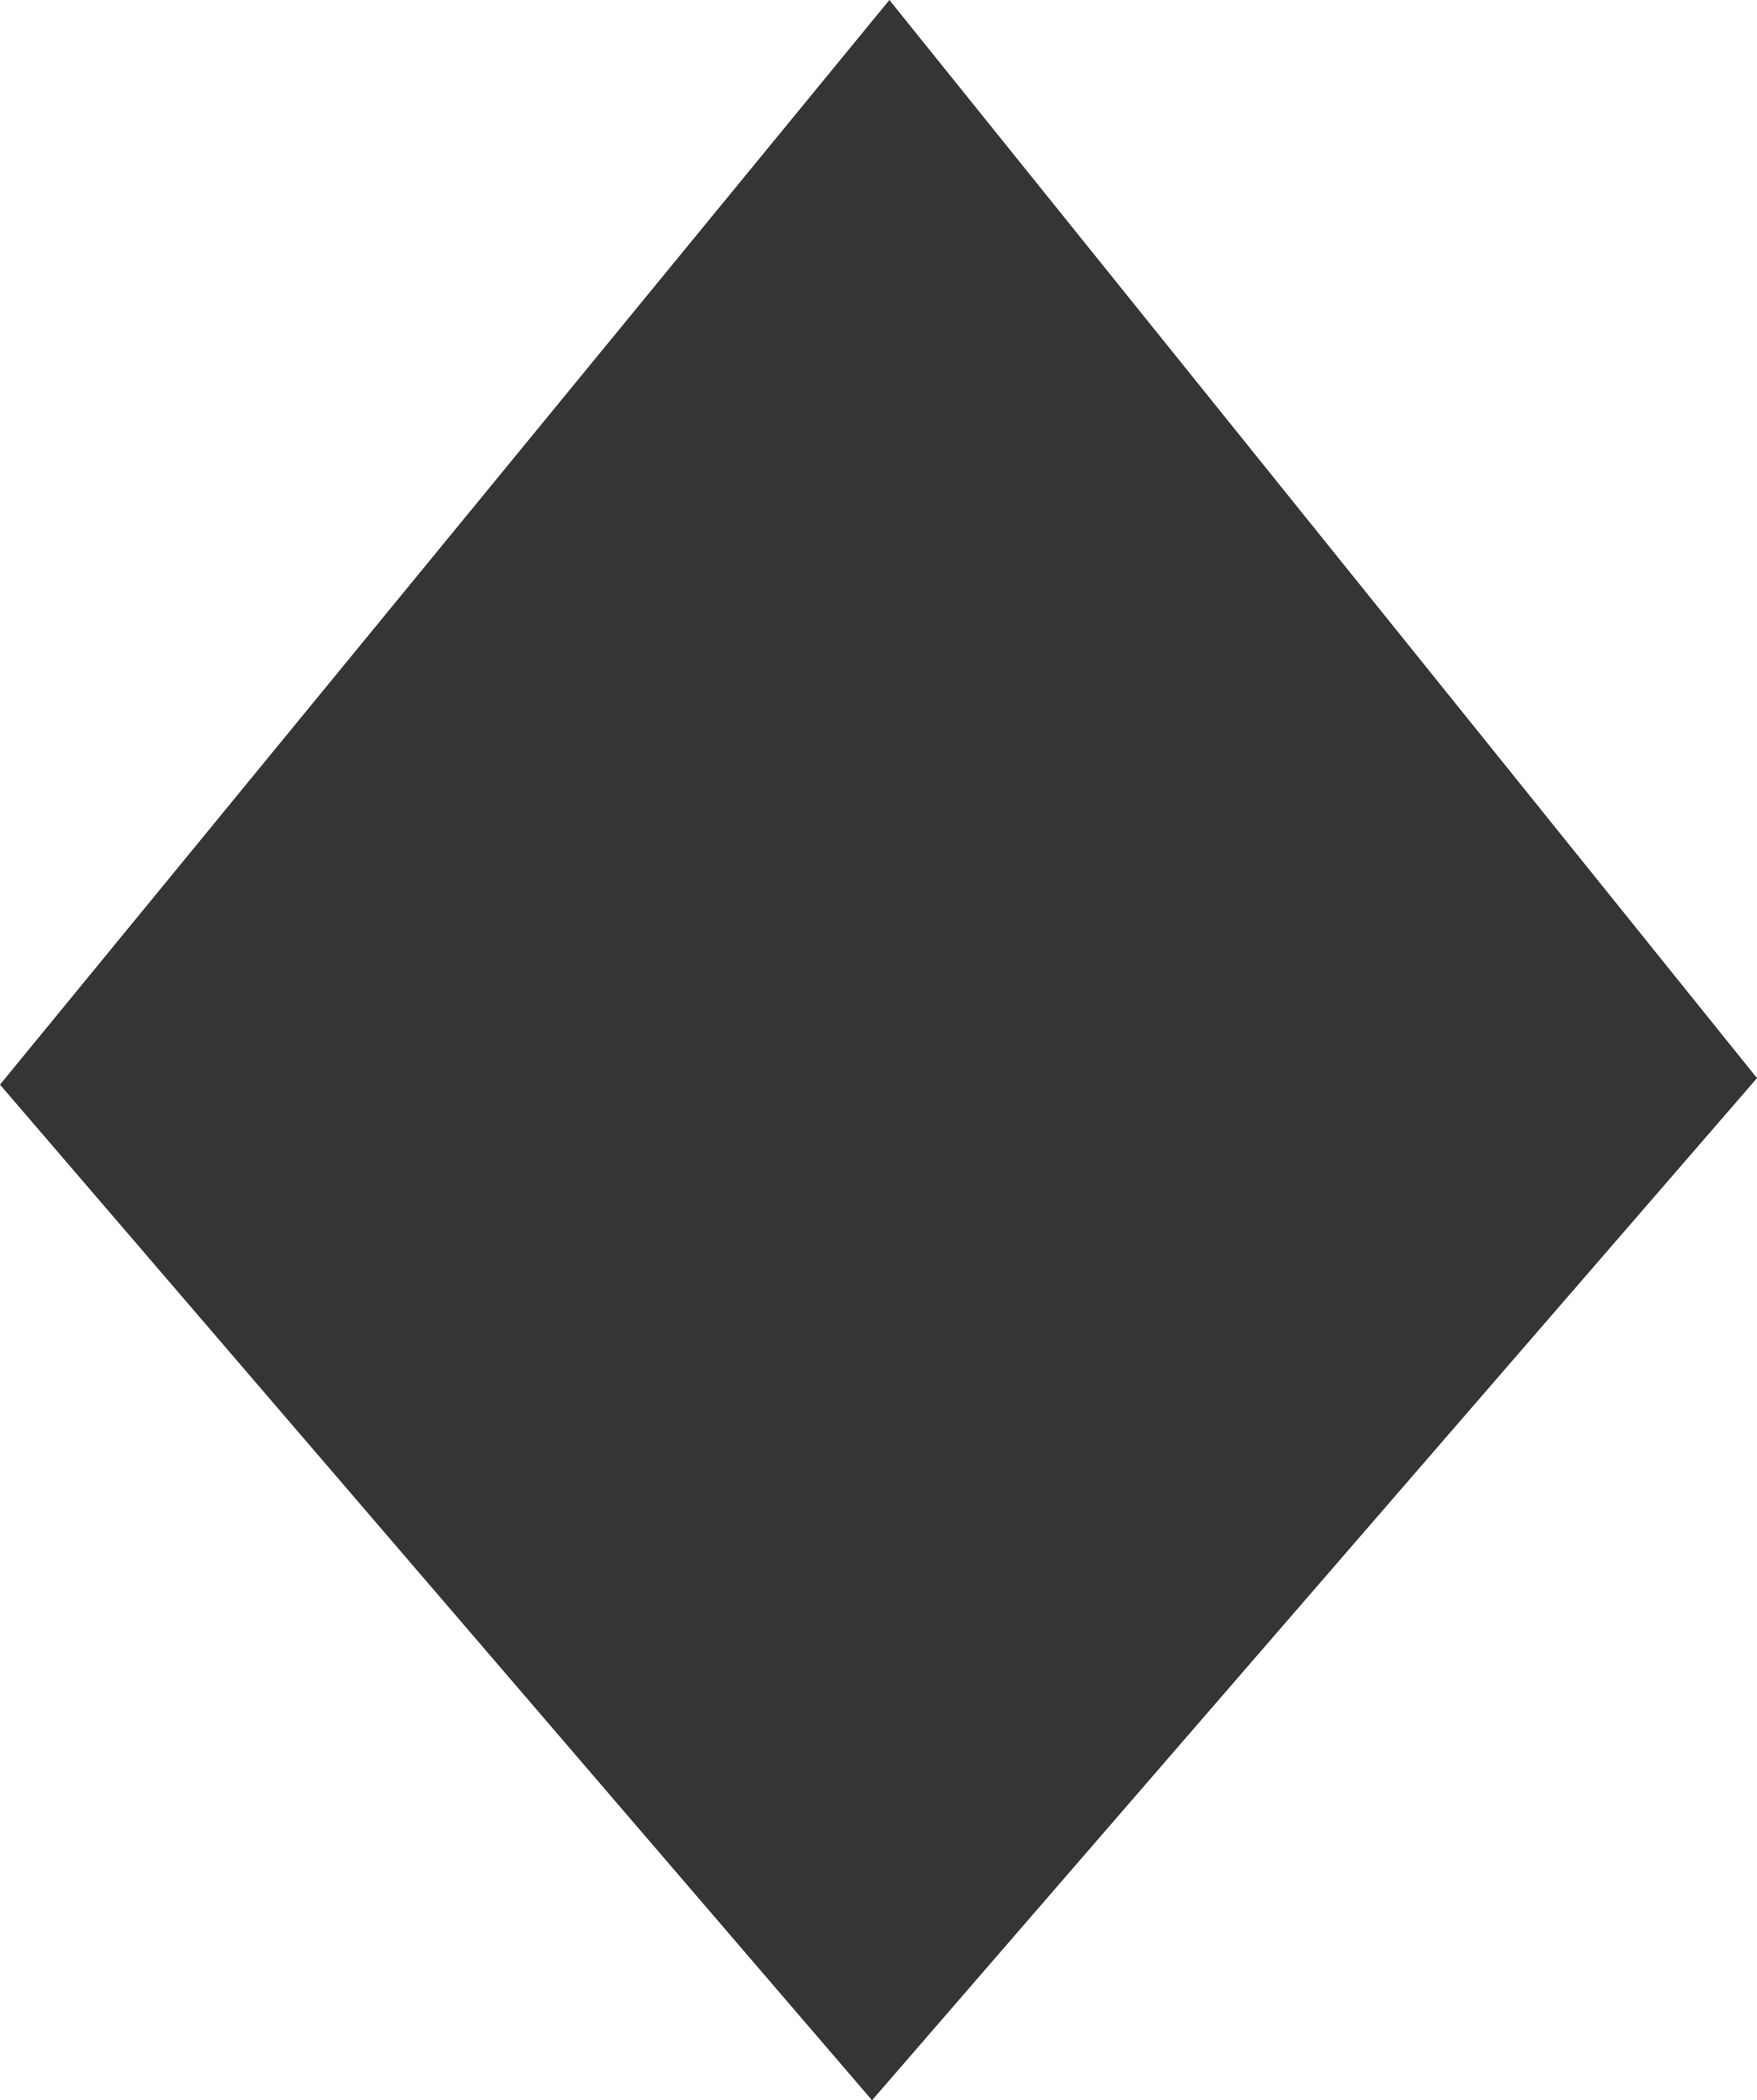 <?xml version="1.0" encoding="UTF-8"?>
<svg id="Layer_1" data-name="Layer 1" xmlns="http://www.w3.org/2000/svg" viewBox="0 0 142.91 170.77">
  <defs>
    <style>
      .cls-1 {
        fill: #353535;
        stroke-width: 0px;
      }
    </style>
  </defs>
  <polygon class="cls-1" points="72.34 0 142.91 87.66 70.93 170.77 0 88.19 72.34 0"/>
</svg>